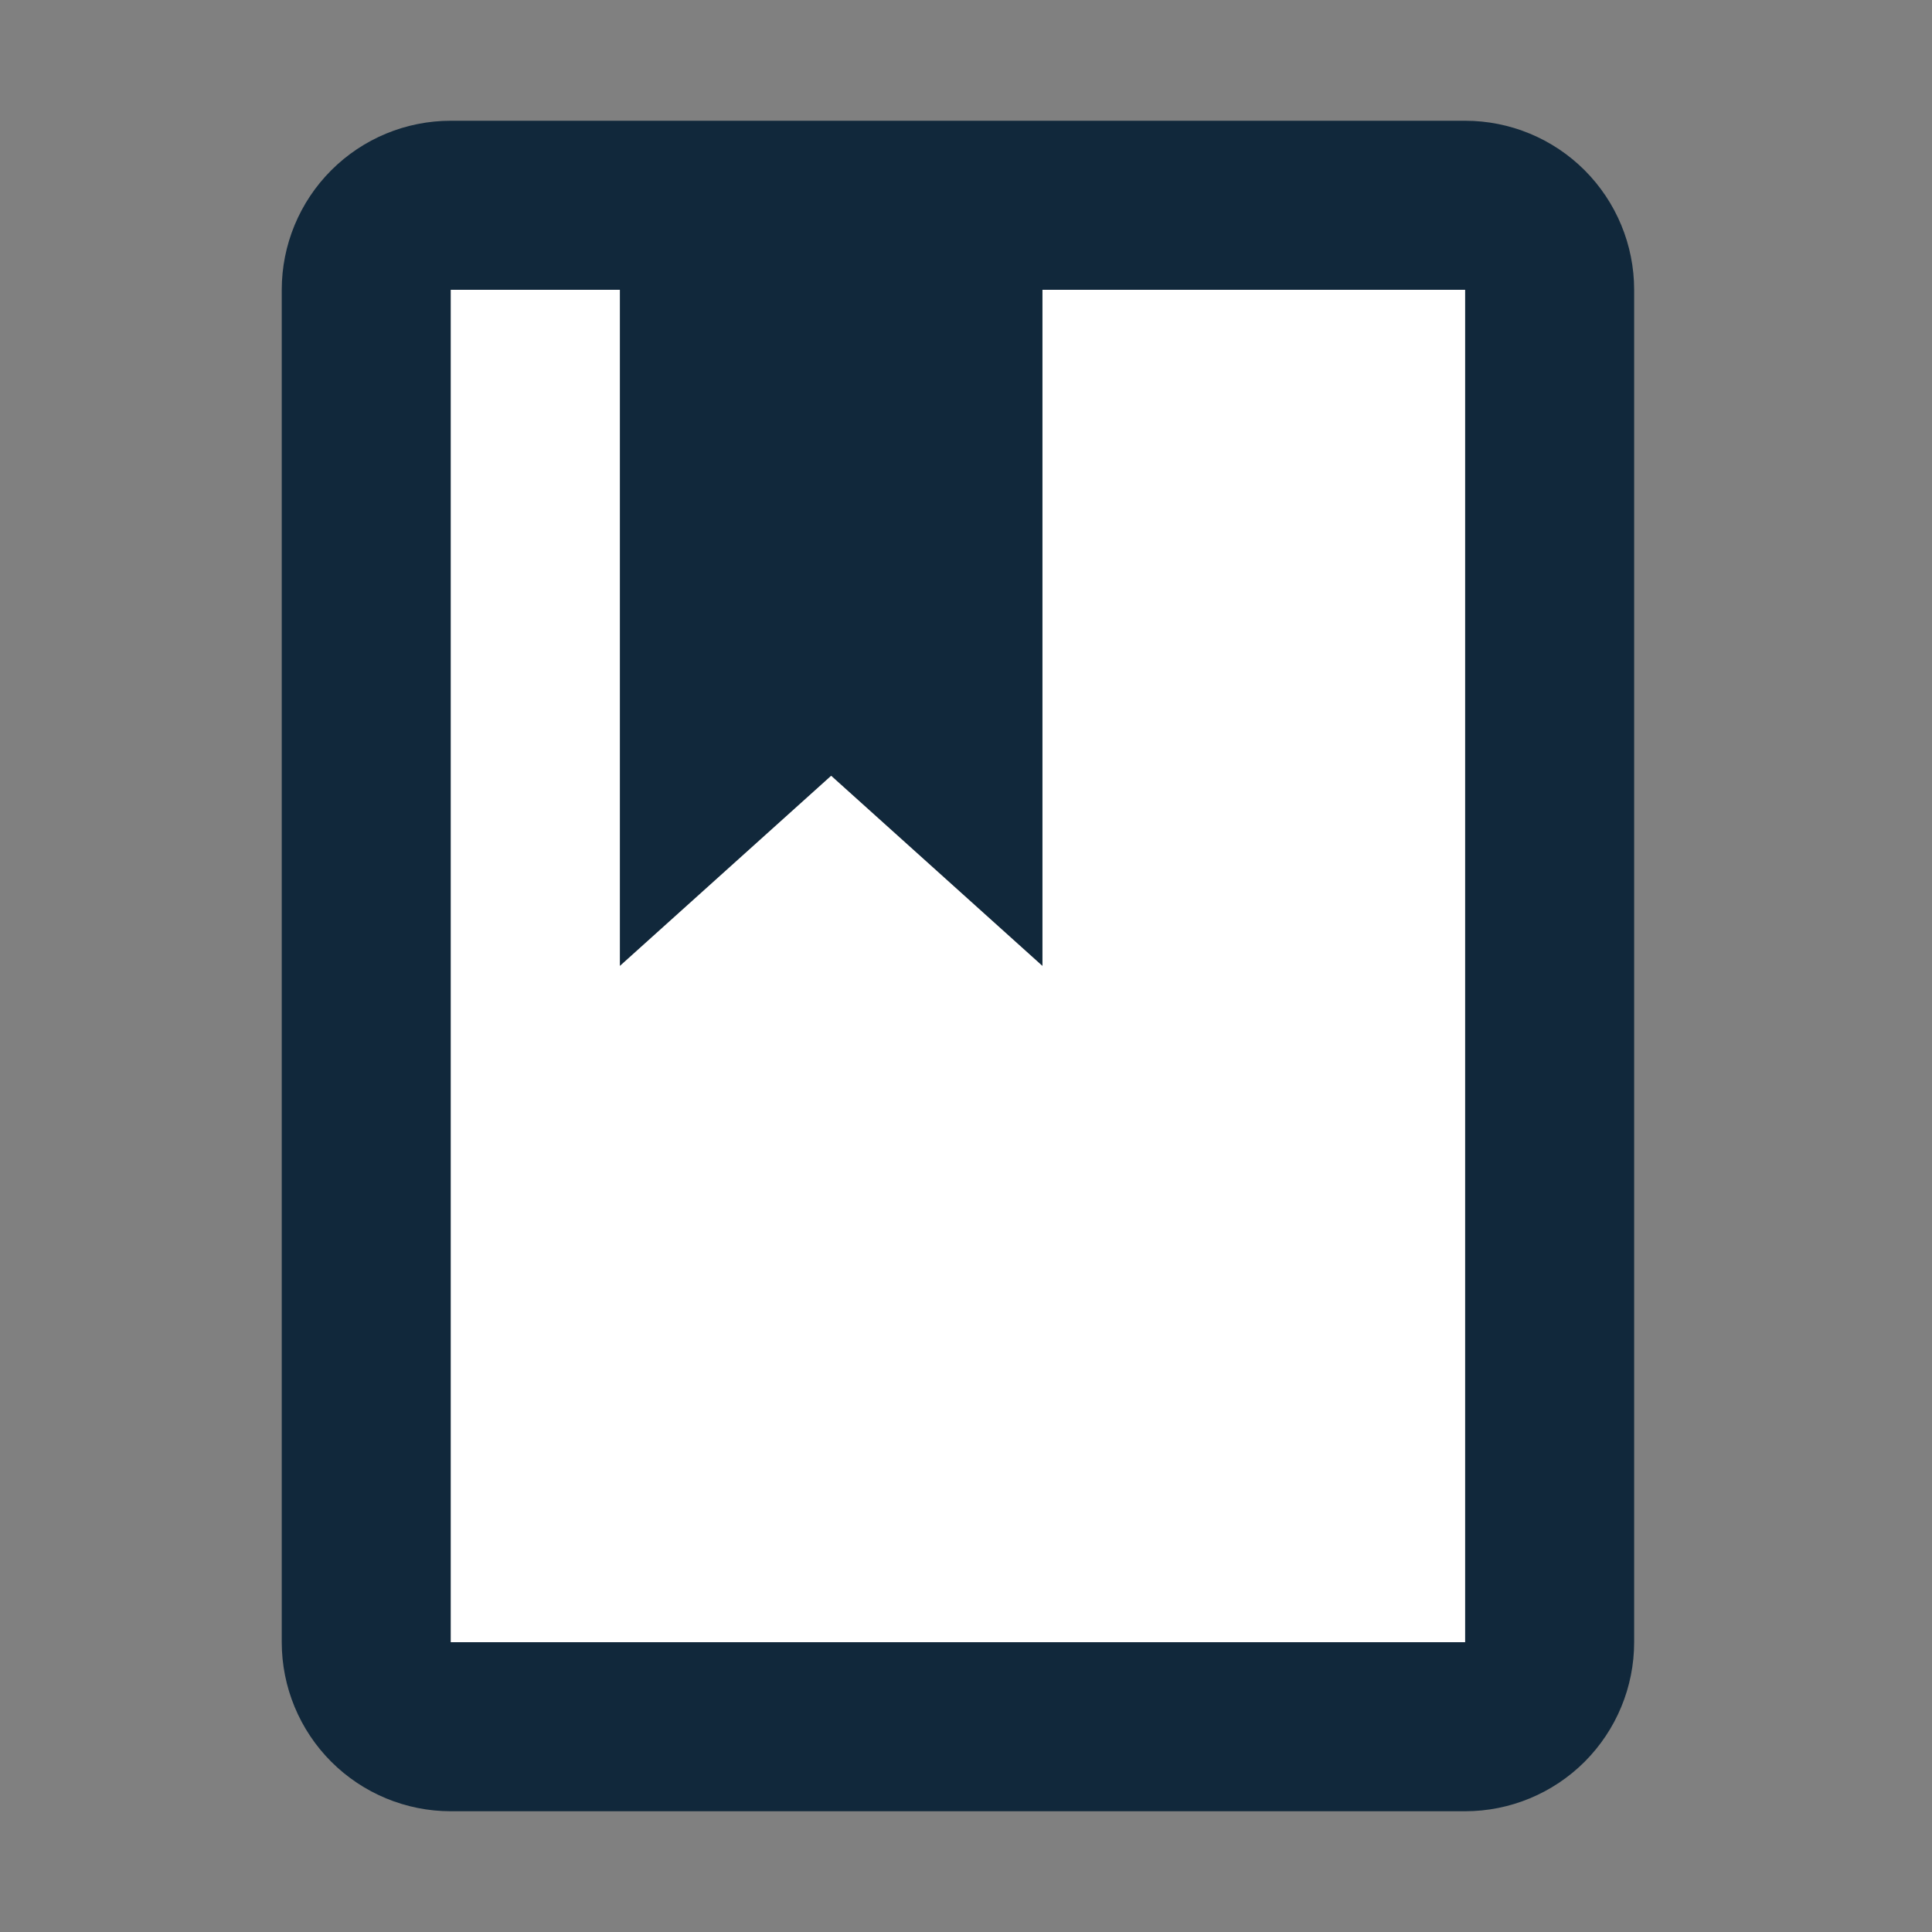 <svg width="48" height="48" viewBox="0 0 48 48" fill="none" xmlns="http://www.w3.org/2000/svg">
<rect x="0" y="0" width="48" height="48" fill="#808080" stroke="none"/>
<path d="M36.4 3C37.514 3 38.582 3.442 39.37 4.23C40.157 5.018 40.6 6.086 40.6 7.2V40.8C40.6 41.914 40.157 42.982 39.37 43.77C38.582 44.557 37.514 45 36.4 45H11.2C10.086 45 9.018 44.557 8.23 43.77C7.442 42.982 7 41.914 7 40.8V7.2C7 6.086 7.442 5.018 8.23 4.23C9.018 3.442 10.086 3 11.2 3H36.4ZM36.4 7.2H25.9V24L20.65 19.275L15.4 24V7.2H11.2V40.8H36.4V7.2Z" fill="#11283B"/>
<path d="M36.4 7.2H25.9V24L20.65 19.275L15.4 24V7.2H11.2V40.8H36.4V7.2Z" fill="white"/>
</svg>
